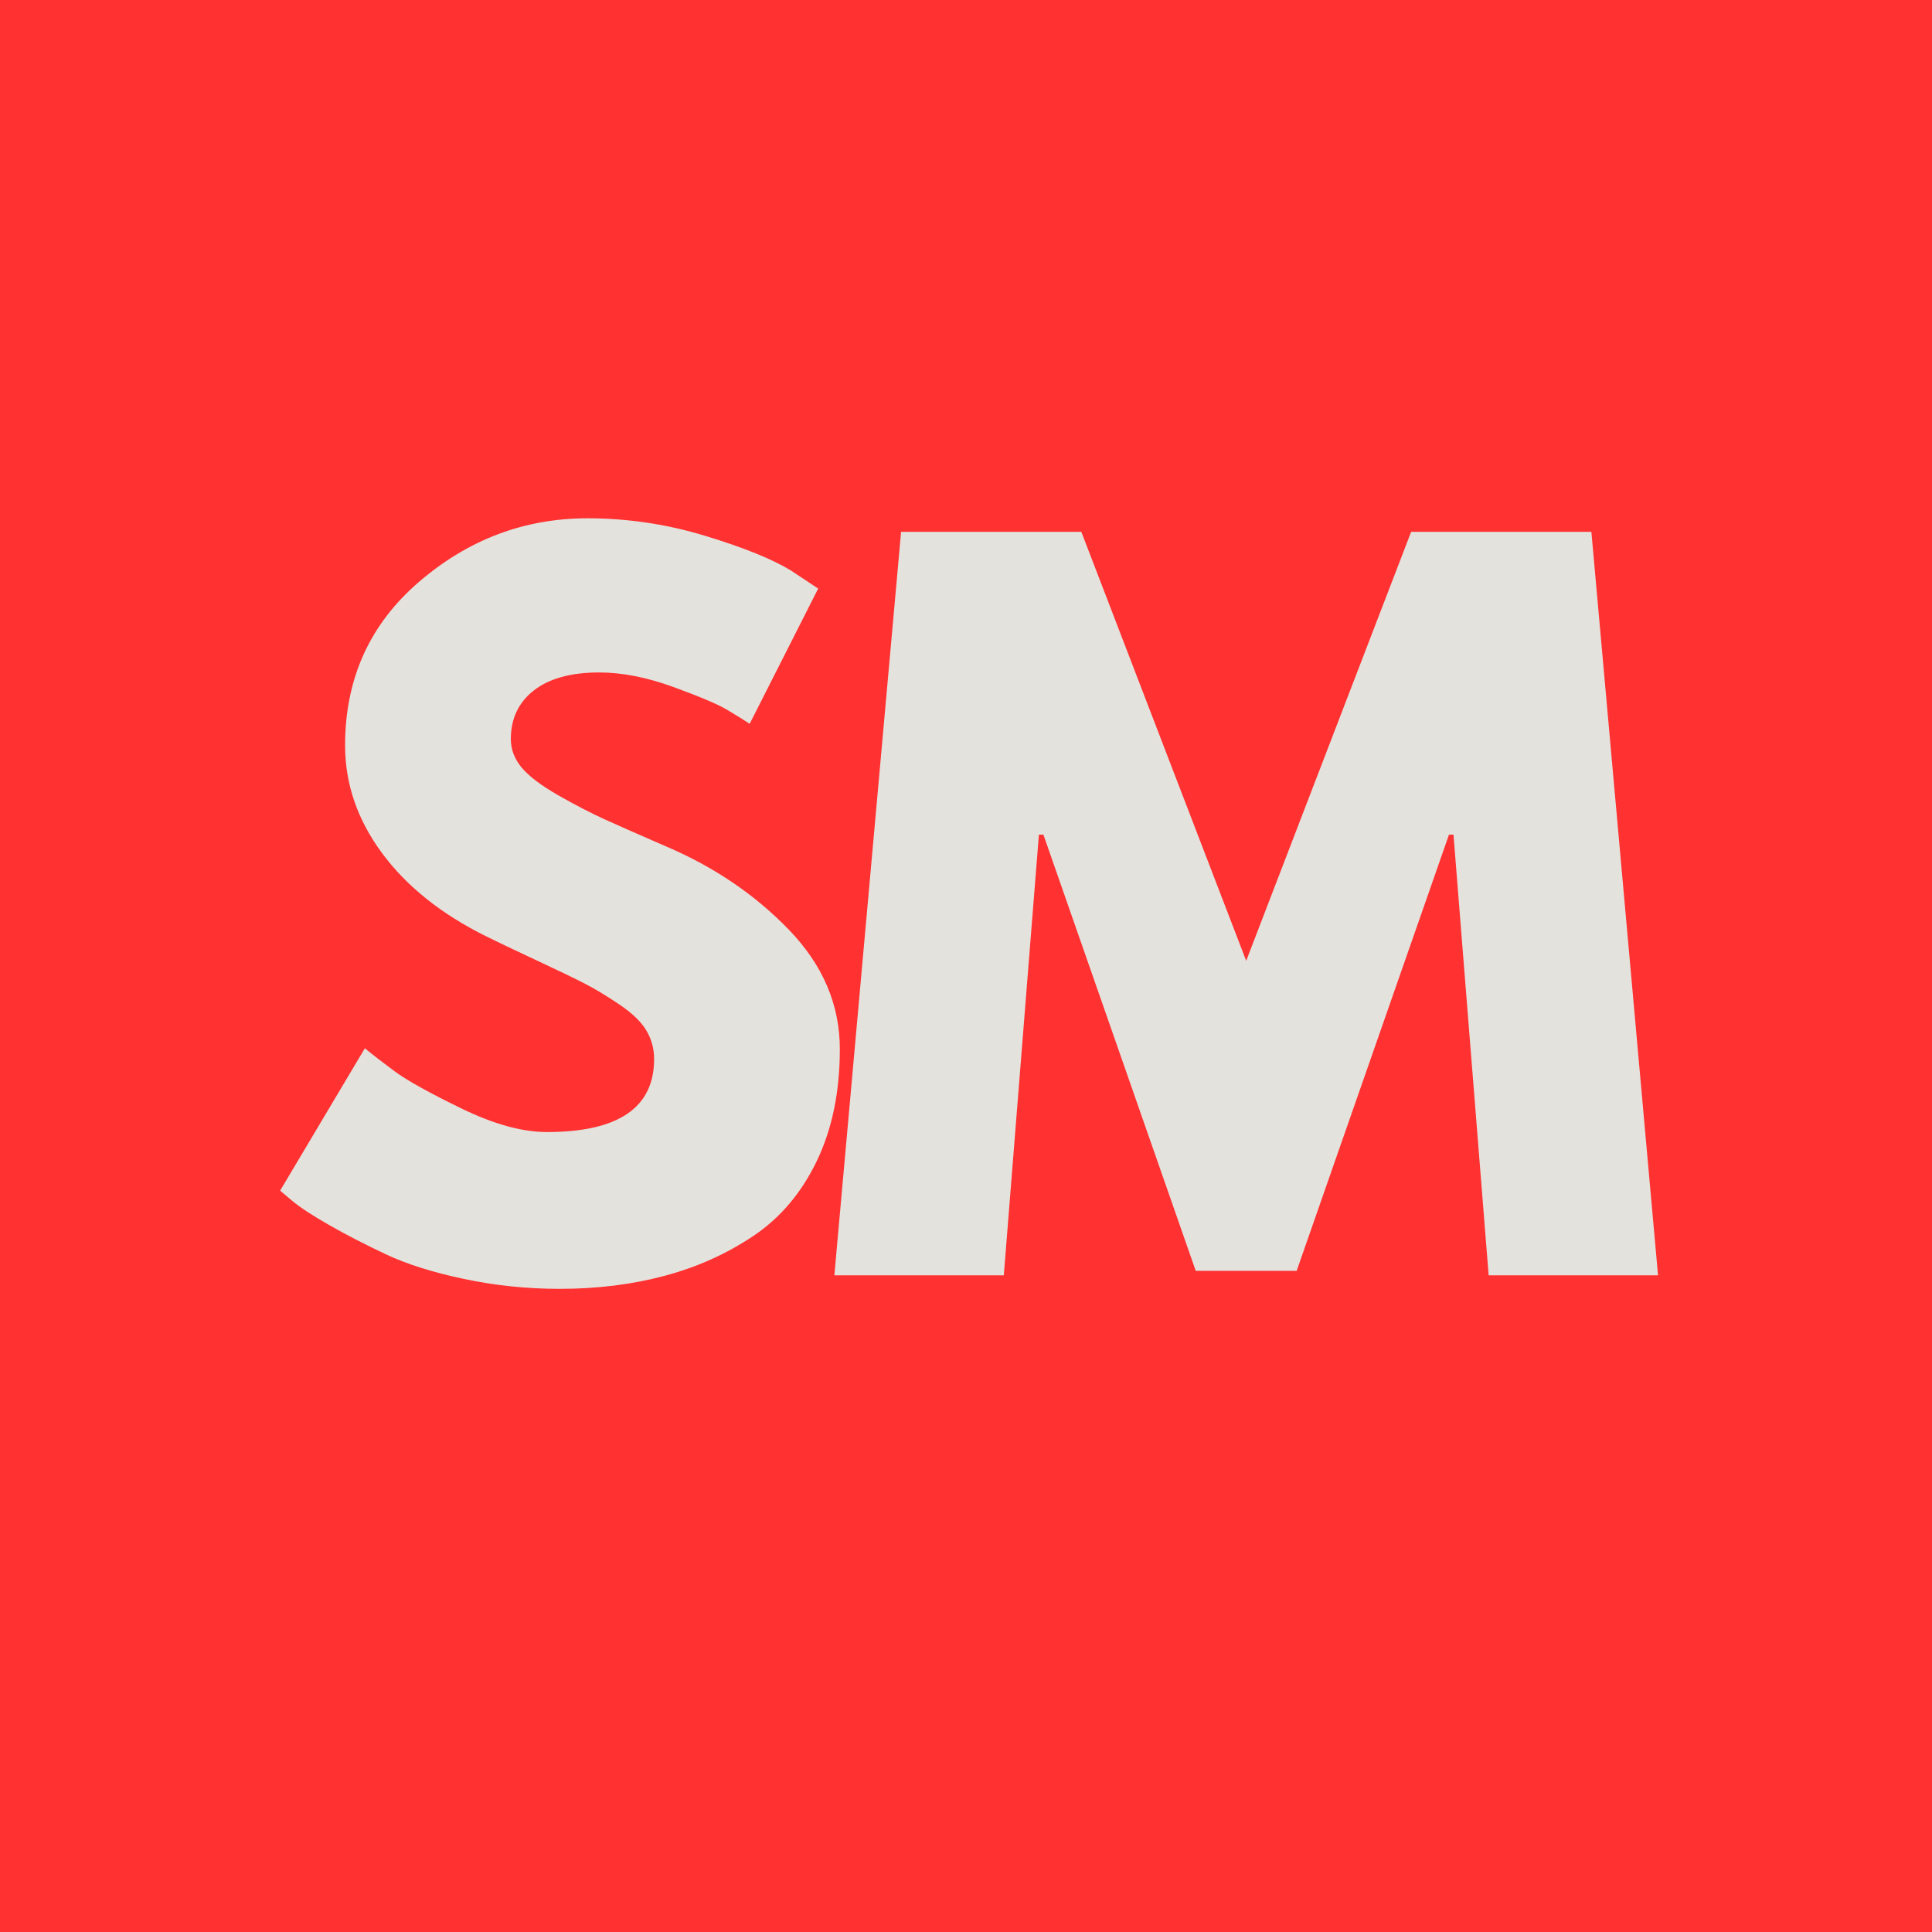 <svg xmlns="http://www.w3.org/2000/svg" xmlns:xlink="http://www.w3.org/1999/xlink" width="500" zoomAndPan="magnify" viewBox="0 0 375 375" height="500" preserveAspectRatio="xMidYMid meet" version="1.0"><defs><g/></defs><rect x="-37.5" width="450" fill="#ffffff" y="-37.5" height="450" fill-opacity="1"/><rect x="-37.5" width="450" fill="#ff3131" y="-37.5" height="450" fill-opacity="1"/><g fill="#e4e2dd" fill-opacity="1"><g transform="translate(50.355, 247.54)"><g><path d="M 63.672 -146.938 C 71.484 -146.938 79.117 -145.797 86.578 -143.516 C 94.047 -141.242 99.586 -139 103.203 -136.781 L 108.453 -133.297 L 95.156 -107.047 C 94.102 -107.754 92.645 -108.66 90.781 -109.766 C 88.914 -110.867 85.414 -112.352 80.281 -114.219 C 75.156 -116.082 70.379 -117.016 65.953 -117.016 C 60.461 -117.016 56.227 -115.848 53.25 -113.516 C 50.281 -111.191 48.797 -108.047 48.797 -104.078 C 48.797 -102.098 49.492 -100.258 50.891 -98.562 C 52.297 -96.875 54.688 -95.066 58.062 -93.141 C 61.445 -91.223 64.422 -89.68 66.984 -88.516 C 69.555 -87.348 73.523 -85.598 78.891 -83.266 C 88.223 -79.297 96.18 -73.898 102.766 -67.078 C 109.359 -60.254 112.656 -52.531 112.656 -43.906 C 112.656 -35.625 111.164 -28.391 108.188 -22.203 C 105.219 -16.023 101.133 -11.188 95.938 -7.688 C 90.75 -4.195 85.004 -1.609 78.703 0.078 C 72.41 1.773 65.594 2.625 58.25 2.625 C 51.945 2.625 45.766 1.984 39.703 0.703 C 33.641 -0.578 28.566 -2.18 24.484 -4.109 C 20.398 -6.035 16.727 -7.93 13.469 -9.797 C 10.207 -11.66 7.816 -13.234 6.297 -14.516 L 4.016 -16.438 L 20.469 -44.078 C 21.863 -42.91 23.785 -41.422 26.234 -39.609 C 28.68 -37.805 33.023 -35.391 39.266 -32.359 C 45.504 -29.328 51.016 -27.812 55.797 -27.812 C 69.672 -27.812 76.609 -32.535 76.609 -41.984 C 76.609 -43.961 76.113 -45.797 75.125 -47.484 C 74.133 -49.18 72.383 -50.875 69.875 -52.562 C 67.375 -54.25 65.16 -55.586 63.234 -56.578 C 61.305 -57.578 58.156 -59.098 53.781 -61.141 C 49.414 -63.18 46.18 -64.723 44.078 -65.766 C 35.336 -70.086 28.578 -75.484 23.797 -81.953 C 19.016 -88.422 16.625 -95.391 16.625 -102.859 C 16.625 -115.797 21.406 -126.375 30.969 -134.594 C 40.531 -142.82 51.43 -146.938 63.672 -146.938 Z M 63.672 -146.938 "/></g></g></g><g fill="#e4e2dd" fill-opacity="1"><g transform="translate(159.151, 247.54)"><g><path d="M 129.797 0 L 122.969 -85.531 L 122.094 -85.531 L 92.531 -0.875 L 72.938 -0.875 L 43.375 -85.531 L 42.5 -85.531 L 35.688 0 L 2.797 0 L 15.75 -144.312 L 50.734 -144.312 L 82.734 -61.047 L 114.75 -144.312 L 149.734 -144.312 L 162.672 0 Z M 129.797 0 "/></g></g></g></svg>